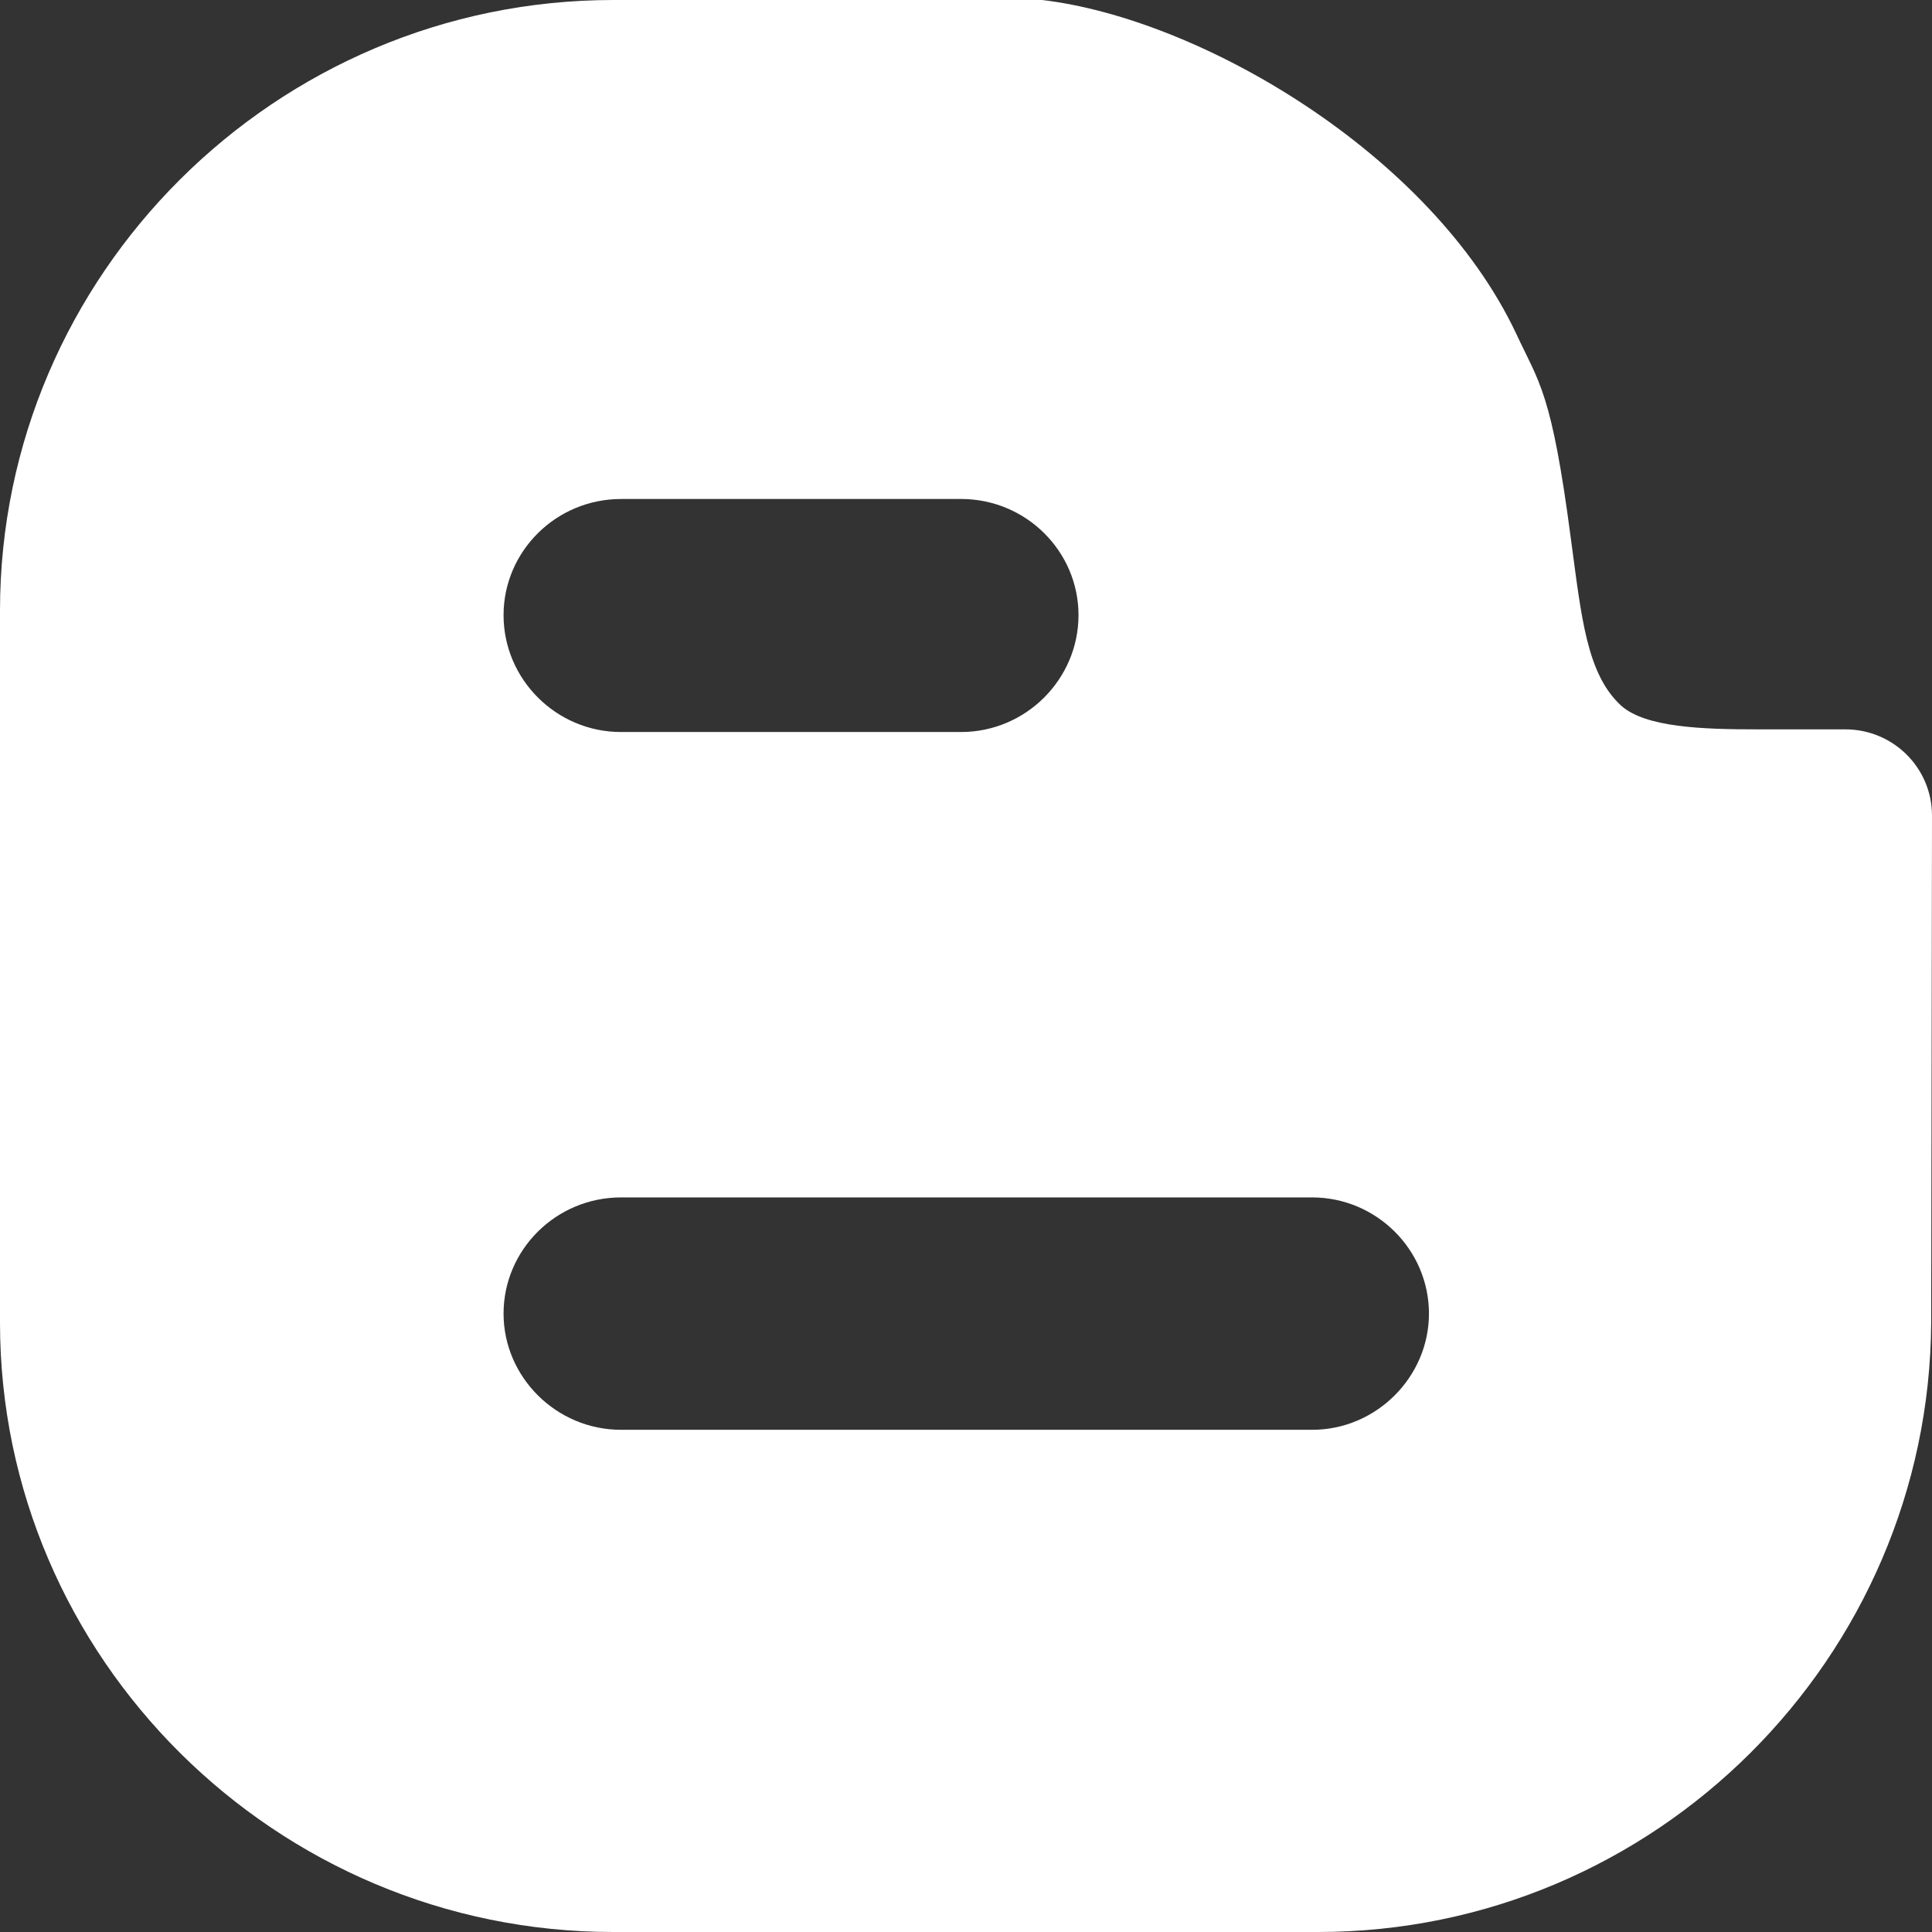 <svg xmlns="http://www.w3.org/2000/svg" width="64" height="64" fill="none" xmlns:v="https://vecta.io/nano"><rect width="100%" height="100%" fill="#333333" stroke="none"/><g clip-path="url(#A)"><path d="M64 27.016c0-1.577-1.285-2.855-2.87-2.855h0-2.885 0c-1.843.002-3.74-.062-4.546-.789-1.139-1.048-1.311-2.93-1.655-5.474-.645-4.94-1.053-5.196-1.827-6.864C47.4 5.089 39.769.62 34.523 0H20.314C9.136 0 0 9.109 0 20.229v23.586C0 54.912 9.136 64 20.314 64h23.345c11.178 0 20.25-9.088 20.314-20.186L64 27.016zM20.572 16.529h11.264c2.15 0 3.891 1.732 3.891 3.849s-1.741 3.871-3.891 3.871H20.572c-2.15 0-3.891-1.753-3.891-3.87s1.741-3.849 3.891-3.849zm22.894 30.835H20.572c-2.15 0-3.891-1.753-3.891-3.849 0-2.117 1.741-3.849 3.891-3.849h22.894c2.128 0 3.87 1.732 3.87 3.849 0 2.095-1.741 3.849-3.87 3.849z" fill="#fff"/></g><defs><clipPath id="A"><path fill="#fff" d="M0 0h64v64H0z"/></clipPath></defs></svg>